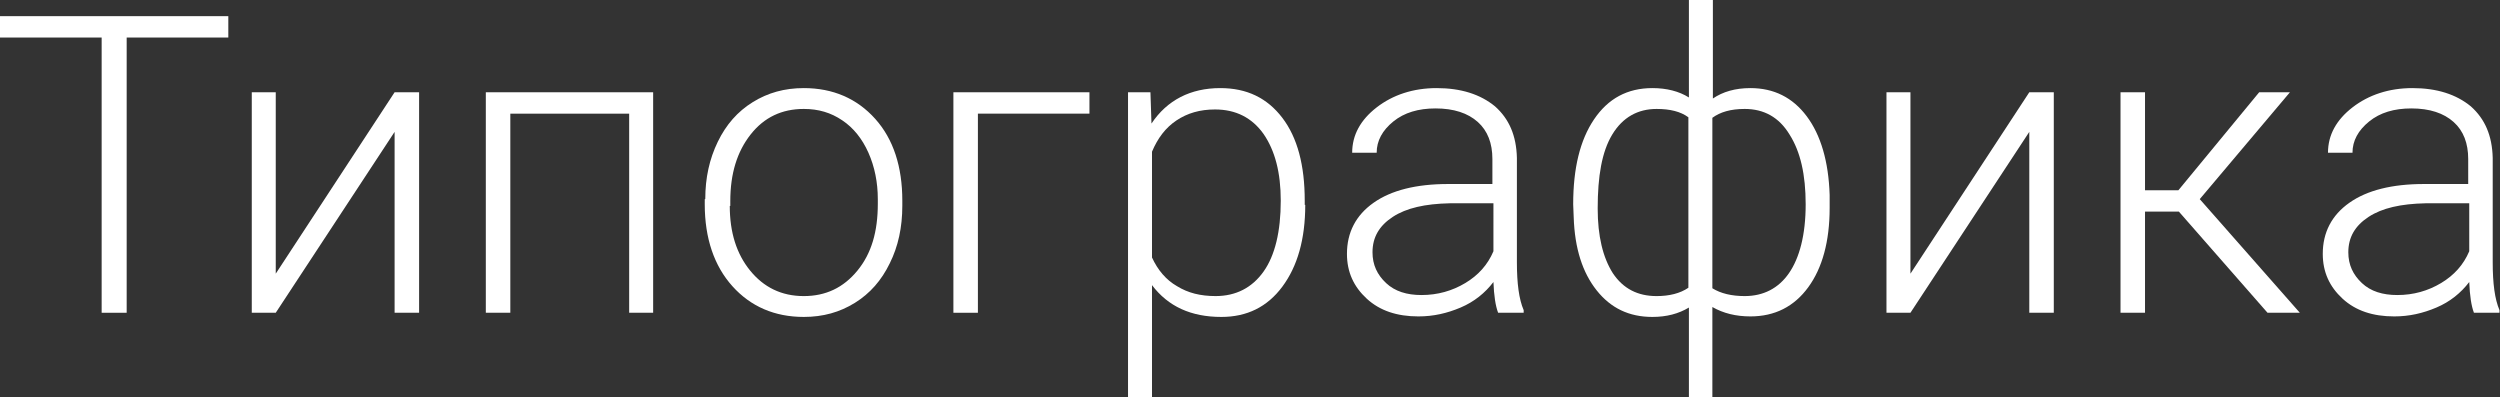 <?xml version="1.0" encoding="UTF-8"?> <!-- Generator: Adobe Illustrator 18.0.0, SVG Export Plug-In . SVG Version: 6.00 Build 0) --> <svg xmlns="http://www.w3.org/2000/svg" xmlns:xlink="http://www.w3.org/1999/xlink" id="Слой_1" x="0px" y="0px" viewBox="0 0 479.6 76.2" xml:space="preserve"><rect x="0" y="0" width="479.6" height="76.2" fill="#333333" stroke="none"/> <g> <g> <path fill="#FFFFFF" d="M43.8,7.2H24.3V60h-4.8V7.2H0V3.1h43.8V7.2z"></path> <path fill="#FFFFFF" d="M75.7,17.7h4.7V60h-4.7V25.3L52.9,60h-4.6V17.7h4.6v34.8L75.7,17.7z"></path> <path fill="#FFFFFF" d="M125.4,60h-4.7V21.8H97.9V60h-4.7V17.7h32.1V60z"></path> <path fill="#FFFFFF" d="M135.3,38.2c0-4.1,0.8-7.7,2.4-11c1.6-3.3,3.8-5.8,6.7-7.6c2.9-1.8,6.1-2.7,9.8-2.7c5.6,0,10.2,2,13.7,5.9 c3.5,3.9,5.2,9.2,5.2,15.7v1c0,4.1-0.8,7.8-2.4,11c-1.6,3.3-3.8,5.8-6.7,7.6c-2.9,1.8-6.1,2.7-9.8,2.7c-5.6,0-10.2-2-13.7-5.9 c-3.5-3.9-5.3-9.2-5.3-15.7V38.2z M140,39.5c0,5.1,1.3,9.2,3.9,12.4s6,4.9,10.3,4.9c4.2,0,7.6-1.6,10.3-4.9s3.9-7.5,3.9-12.8v-0.9 c0-3.2-0.6-6.2-1.8-8.9c-1.2-2.7-2.9-4.8-5-6.2c-2.2-1.5-4.6-2.2-7.4-2.2c-4.2,0-7.6,1.6-10.2,4.9c-2.6,3.3-3.9,7.5-3.9,12.8V39.5 z"></path> <path fill="#FFFFFF" d="M209,21.8h-21.4V60h-4.7V17.7H209V21.8z"></path> <path fill="#FFFFFF" d="M250.4,39.3c0,6.6-1.5,11.8-4.4,15.7c-2.9,3.9-6.8,5.8-11.7,5.8c-5.8,0-10.2-2-13.3-6.1v21.6h-4.6V17.7 h4.3l0.2,6c3-4.5,7.5-6.8,13.2-6.8c5.1,0,9,1.9,11.9,5.7c2.9,3.8,4.3,9.1,4.3,15.9V39.3z M245.7,38.5c0-5.4-1.1-9.6-3.3-12.8 c-2.2-3.1-5.3-4.7-9.3-4.7c-2.9,0-5.3,0.7-7.4,2.1c-2.1,1.4-3.6,3.4-4.7,6v20.3c1.1,2.4,2.7,4.3,4.8,5.5c2.1,1.3,4.5,1.9,7.4,1.9 c3.9,0,7-1.6,9.2-4.7C244.6,49,245.7,44.4,245.7,38.5z"></path> <path fill="#FFFFFF" d="M287.4,60c-0.5-1.3-0.8-3.3-0.9-5.9c-1.6,2.1-3.7,3.8-6.3,4.9s-5.2,1.7-8.1,1.7c-4.1,0-7.4-1.1-9.9-3.4 c-2.5-2.3-3.8-5.1-3.8-8.6c0-4.1,1.7-7.4,5.1-9.8c3.4-2.4,8.2-3.6,14.3-3.6h8.5v-4.8c0-3-0.9-5.4-2.8-7.1 c-1.9-1.7-4.6-2.6-8.1-2.6c-3.3,0-6,0.8-8.1,2.5c-2.1,1.7-3.2,3.7-3.2,6l-4.7,0c0-3.4,1.6-6.3,4.7-8.7s7-3.7,11.5-3.7 c4.7,0,8.4,1.2,11.2,3.5c2.7,2.4,4.1,5.6,4.2,9.9v20c0,4.1,0.4,7.1,1.3,9.2V60H287.4z M272.7,56.6c3.1,0,5.9-0.8,8.4-2.3 c2.5-1.5,4.3-3.5,5.4-6.1V39h-8.4c-4.7,0.1-8.3,0.9-10.9,2.6c-2.6,1.7-3.9,3.9-3.9,6.8c0,2.4,0.9,4.3,2.6,5.9 S269.9,56.6,272.7,56.6z"></path> <path fill="#FFFFFF" d="M301.8,39.2c0-6.9,1.3-12.3,4-16.3s6.4-6,11.2-6c2.7,0,5.1,0.6,7,1.8V0h4.6v18.9c1.9-1.3,4.3-2,7.2-2 c4.5,0,8.1,1.8,10.8,5.4c2.7,3.6,4.2,8.7,4.4,15.1l0,2.5c0,6.4-1.4,11.5-4.1,15.2c-2.7,3.7-6.4,5.6-11.1,5.6 c-2.8,0-5.2-0.6-7.3-1.8v17.3H324V59c-2,1.2-4.3,1.8-7,1.8c-4.5,0-8-1.7-10.7-5.1c-2.7-3.4-4.2-8-4.4-14L301.8,39.2z M306.5,40 c0,5.3,1,9.4,2.9,12.4c2,3,4.8,4.4,8.4,4.4c2.4,0,4.5-0.5,6.1-1.6V22.5c-1.5-1.1-3.5-1.6-6.1-1.6c-3.6,0-6.5,1.6-8.5,4.9 S306.5,33.8,306.5,40z M346.4,39.2c0-5.7-1-10.1-3.1-13.4c-2-3.3-4.9-4.9-8.6-4.9c-2.7,0-4.7,0.6-6.2,1.7v32.7 c1.6,1,3.7,1.5,6.2,1.5c3.6,0,6.5-1.5,8.5-4.4S346.4,45.1,346.4,39.2z"></path> <path fill="#FFFFFF" d="M389.3,17.7h4.7V60h-4.7V25.3L366.5,60h-4.6V17.7h4.6v34.8L389.3,17.7z"></path> <path fill="#FFFFFF" d="M418,40.6h-6.5V60h-4.7V17.7h4.7v18.8h6.4l15.5-18.8h5.9L422,38.2L441.2,60H435L418,40.6z"></path> <path fill="#FFFFFF" d="M474.6,60c-0.5-1.3-0.8-3.3-0.9-5.9c-1.6,2.1-3.7,3.8-6.3,4.9s-5.2,1.7-8.1,1.7c-4.1,0-7.4-1.1-9.9-3.4 c-2.5-2.3-3.8-5.1-3.8-8.6c0-4.1,1.7-7.4,5.1-9.8c3.4-2.4,8.2-3.6,14.3-3.6h8.5v-4.8c0-3-0.9-5.4-2.8-7.1 c-1.9-1.7-4.6-2.6-8.1-2.6c-3.3,0-6,0.8-8.1,2.5c-2.1,1.7-3.2,3.7-3.2,6l-4.7,0c0-3.4,1.6-6.3,4.7-8.7s7-3.7,11.5-3.7 c4.7,0,8.4,1.2,11.2,3.5c2.7,2.4,4.1,5.6,4.2,9.9v20c0,4.1,0.4,7.1,1.3,9.2V60H474.6z M459.9,56.6c3.1,0,5.9-0.8,8.4-2.3 c2.5-1.5,4.3-3.5,5.4-6.1V39h-8.4c-4.7,0.1-8.3,0.9-10.9,2.6c-2.6,1.7-3.9,3.9-3.9,6.8c0,2.4,0.9,4.3,2.6,5.9 S457.1,56.6,459.9,56.6z"></path> </g> </g> </svg> 
